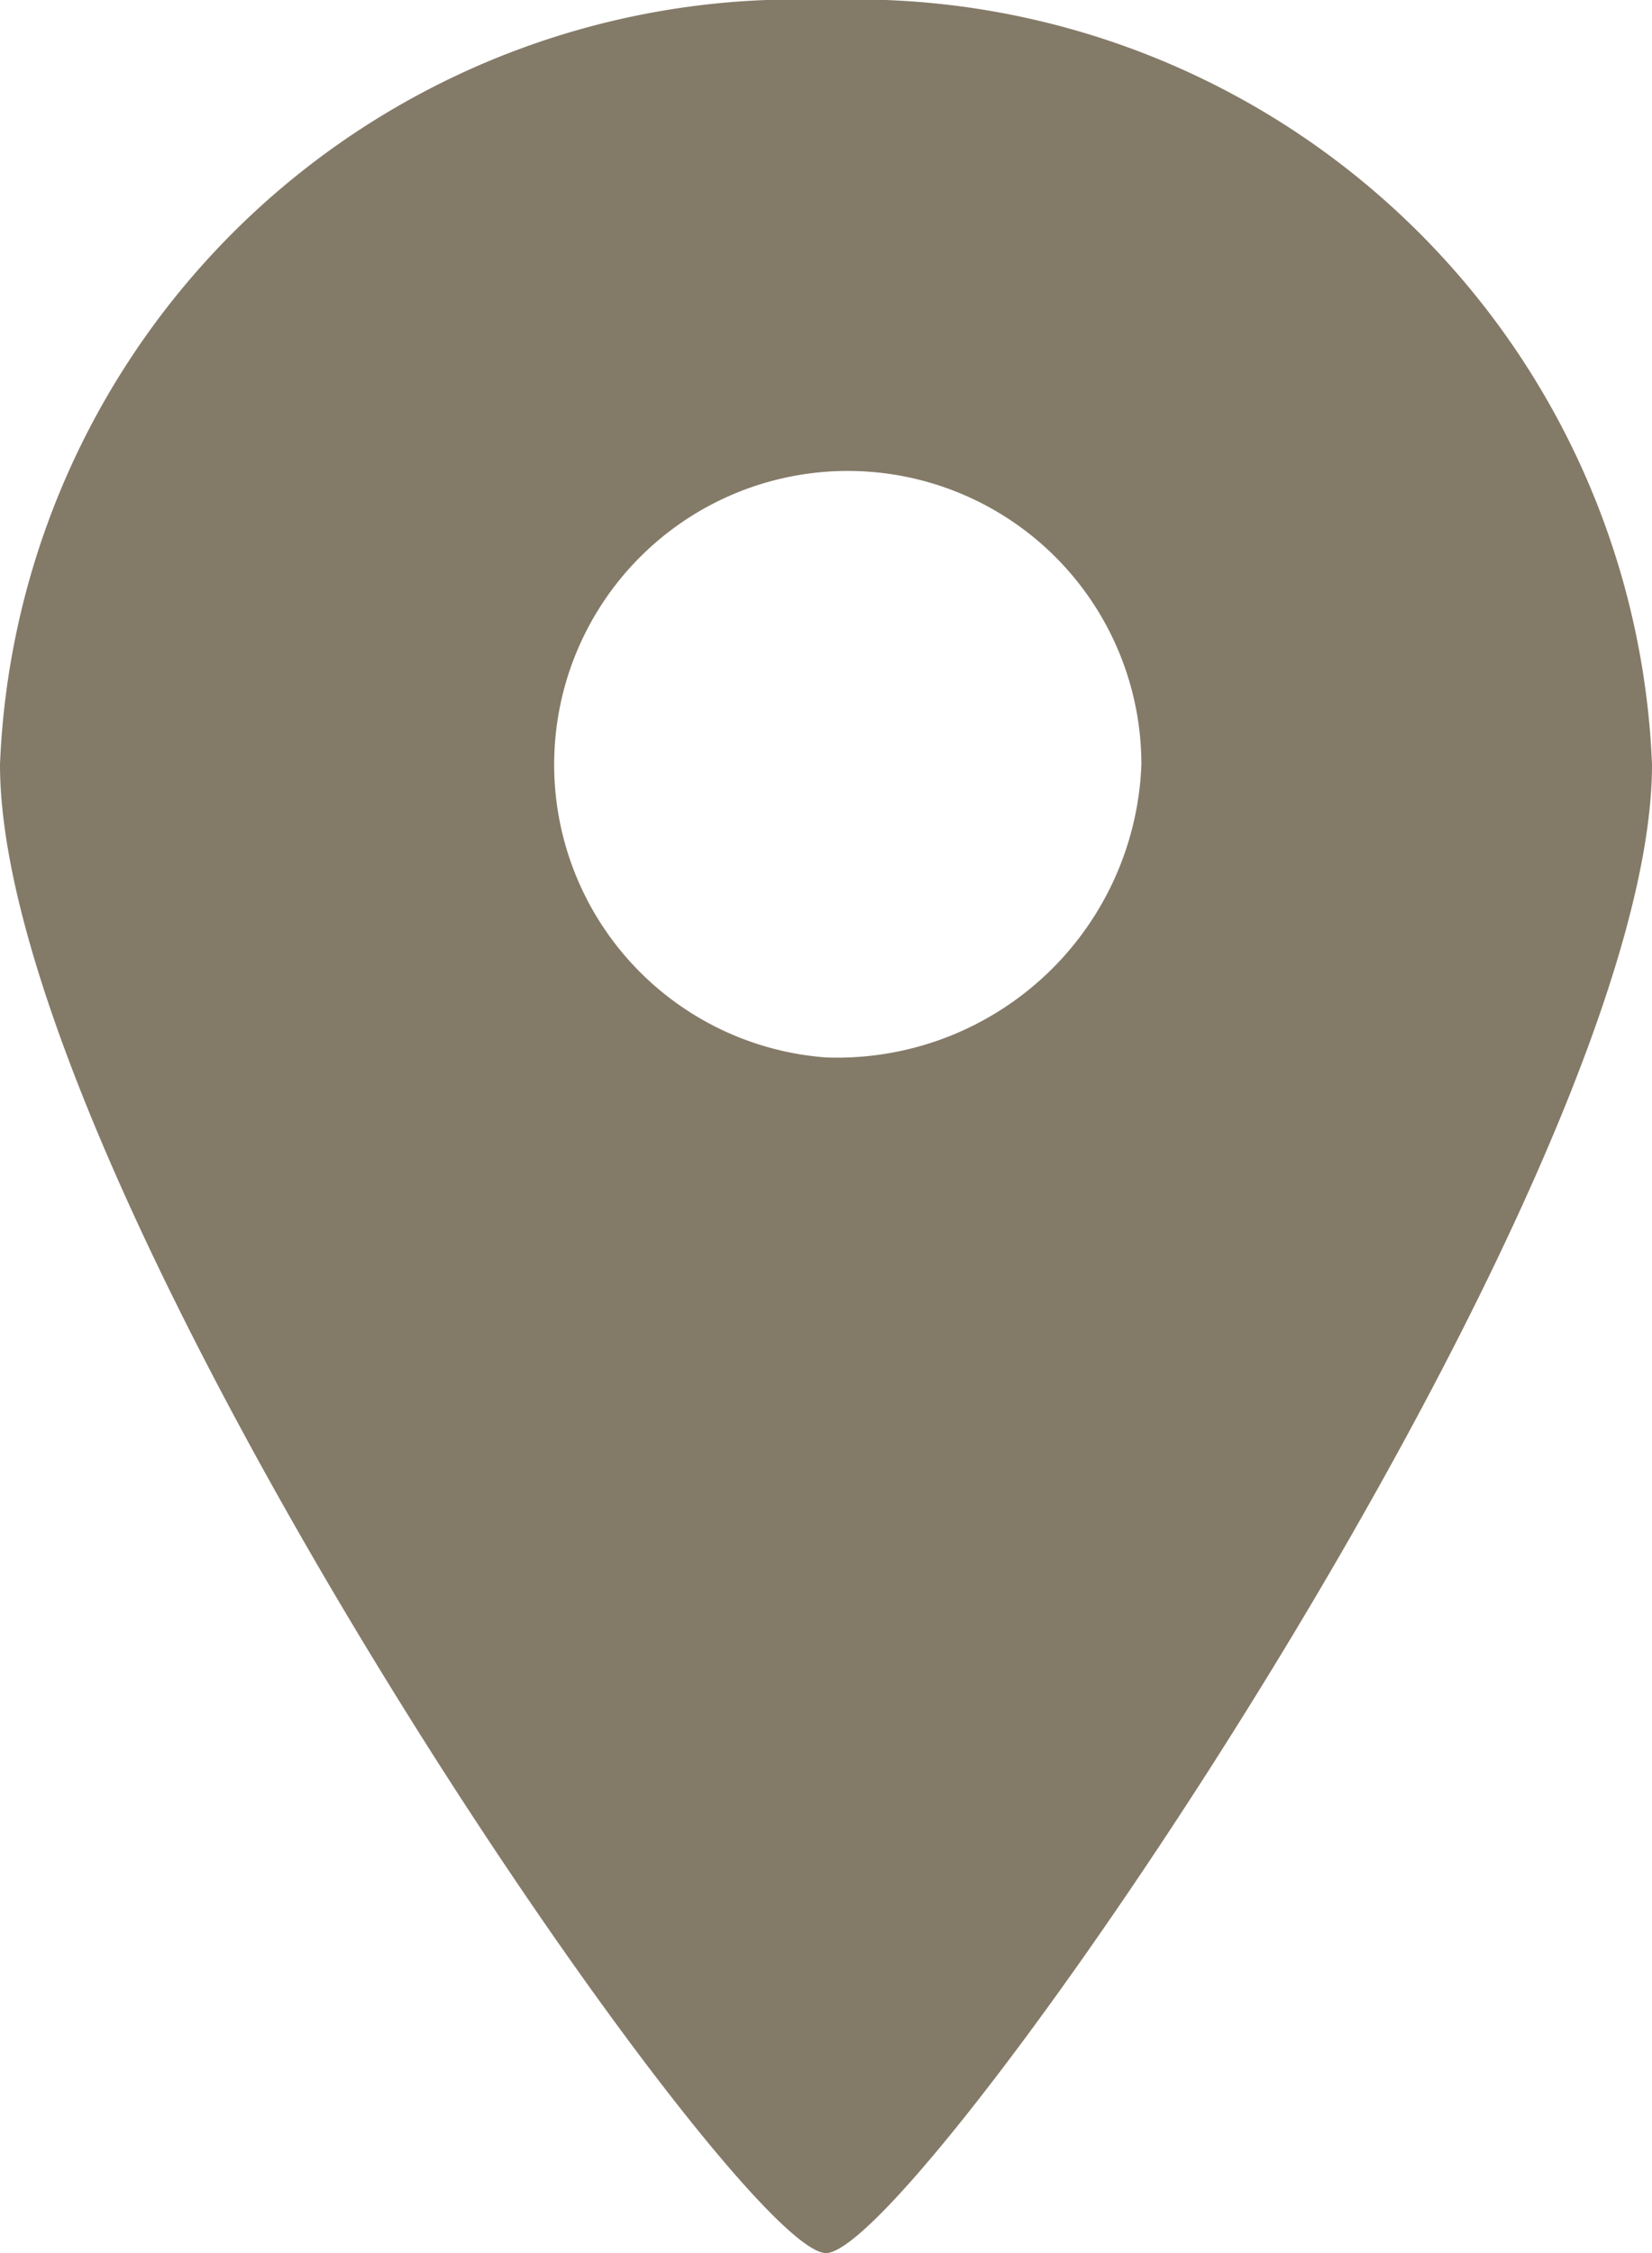 <svg xmlns="http://www.w3.org/2000/svg" width="11" height="15" viewBox="0 0 11 15">
  <defs>
    <style>
      .cls-1 {
        fill: #847a68;
        fill-rule: evenodd;
      }
    </style>
  </defs>
  <path id="icn_access01.svg" class="cls-1" d="M1255.5,1508a5.306,5.306,0,0,0-5.5,5.09c0,2.82,4.89,9.91,5.5,9.91s5.5-7.1,5.5-9.91A5.306,5.306,0,0,0,1255.5,1508Zm0,7.04a1.955,1.955,0,1,1,2.1-1.95A2.027,2.027,0,0,1,1255.5,1515.04Z" transform="translate(-1250 -1508)"/>
</svg>